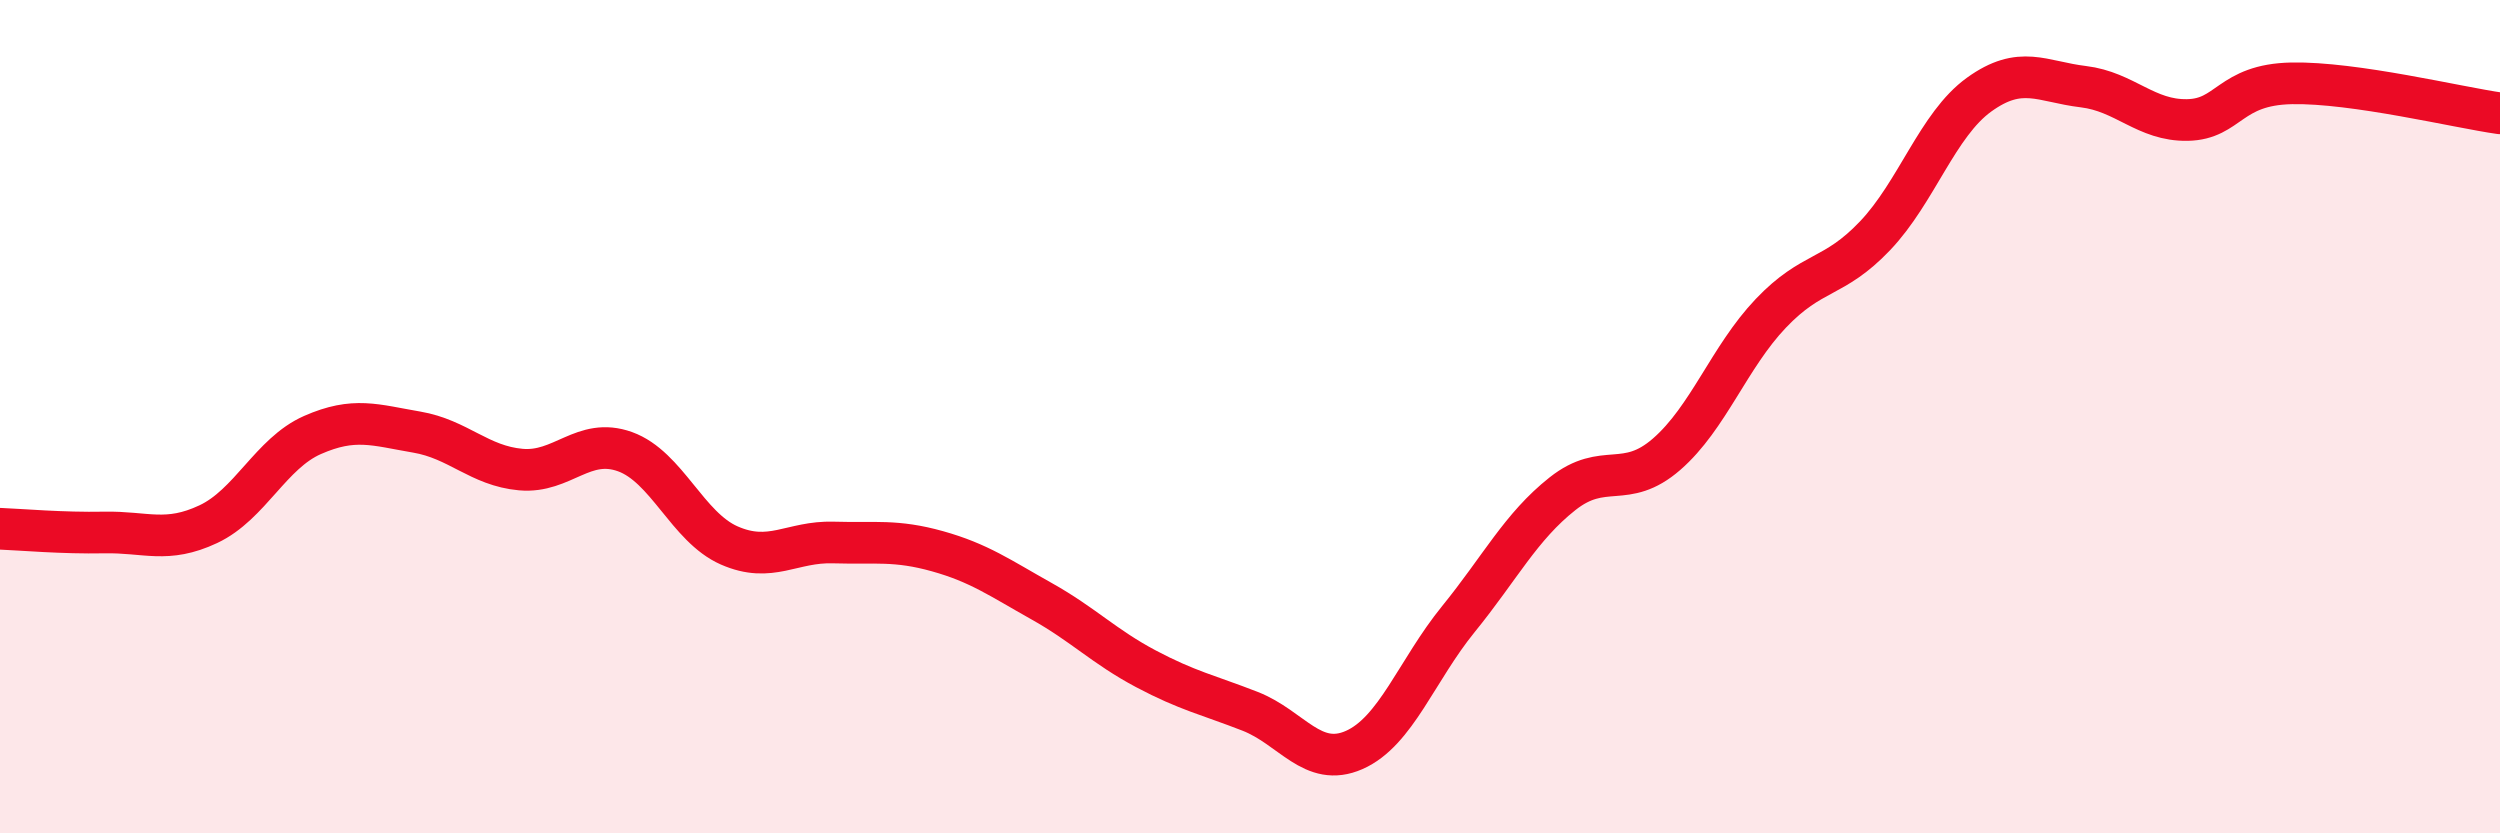 
    <svg width="60" height="20" viewBox="0 0 60 20" xmlns="http://www.w3.org/2000/svg">
      <path
        d="M 0,12.69 C 0.5,12.71 1.5,12.8 2.5,12.78 C 3.5,12.76 4,13.05 5,12.58 C 6,12.11 6.5,10.88 7.5,10.44 C 8.5,10 9,10.2 10,10.37 C 11,10.54 11.5,11.18 12.5,11.27 C 13.5,11.36 14,10.48 15,10.84 C 16,11.2 16.5,12.65 17.5,13.09 C 18.5,13.53 19,12.99 20,13.02 C 21,13.05 21.5,12.95 22.5,13.23 C 23.5,13.51 24,13.87 25,14.43 C 26,14.99 26.5,15.52 27.5,16.05 C 28.5,16.58 29,16.68 30,17.07 C 31,17.46 31.5,18.44 32.5,18 C 33.5,17.56 34,16.09 35,14.86 C 36,13.63 36.5,12.64 37.5,11.85 C 38.5,11.06 39,11.77 40,10.9 C 41,10.03 41.5,8.57 42.5,7.52 C 43.5,6.47 44,6.71 45,5.66 C 46,4.61 46.5,2.99 47.5,2.27 C 48.5,1.55 49,1.96 50,2.08 C 51,2.2 51.5,2.9 52.5,2.88 C 53.5,2.86 53.5,2.03 55,2 C 56.5,1.97 59,2.58 60,2.72L60 20L0 20Z"
        fill="#EB0A25"
        opacity="0.1"
        stroke-linecap="round"
        stroke-linejoin="round"
      />
      <path
        d="M 0,12.69 C 0.5,12.71 1.5,12.8 2.5,12.78 C 3.5,12.76 4,13.05 5,12.58 C 6,12.11 6.5,10.88 7.5,10.44 C 8.5,10 9,10.2 10,10.37 C 11,10.54 11.5,11.18 12.5,11.27 C 13.5,11.36 14,10.48 15,10.84 C 16,11.2 16.5,12.65 17.5,13.09 C 18.5,13.53 19,12.99 20,13.02 C 21,13.05 21.5,12.95 22.5,13.23 C 23.5,13.51 24,13.87 25,14.43 C 26,14.99 26.5,15.52 27.5,16.05 C 28.5,16.58 29,16.68 30,17.07 C 31,17.46 31.5,18.44 32.5,18 C 33.5,17.56 34,16.09 35,14.86 C 36,13.63 36.5,12.64 37.5,11.85 C 38.5,11.06 39,11.77 40,10.9 C 41,10.03 41.5,8.57 42.5,7.52 C 43.5,6.47 44,6.71 45,5.66 C 46,4.61 46.5,2.99 47.5,2.27 C 48.5,1.55 49,1.96 50,2.08 C 51,2.2 51.5,2.9 52.5,2.88 C 53.5,2.86 53.5,2.03 55,2 C 56.5,1.97 59,2.58 60,2.72"
        stroke="#EB0A25"
        stroke-width="1"
        fill="none"
        stroke-linecap="round"
        stroke-linejoin="round"
      />
    </svg>
  
